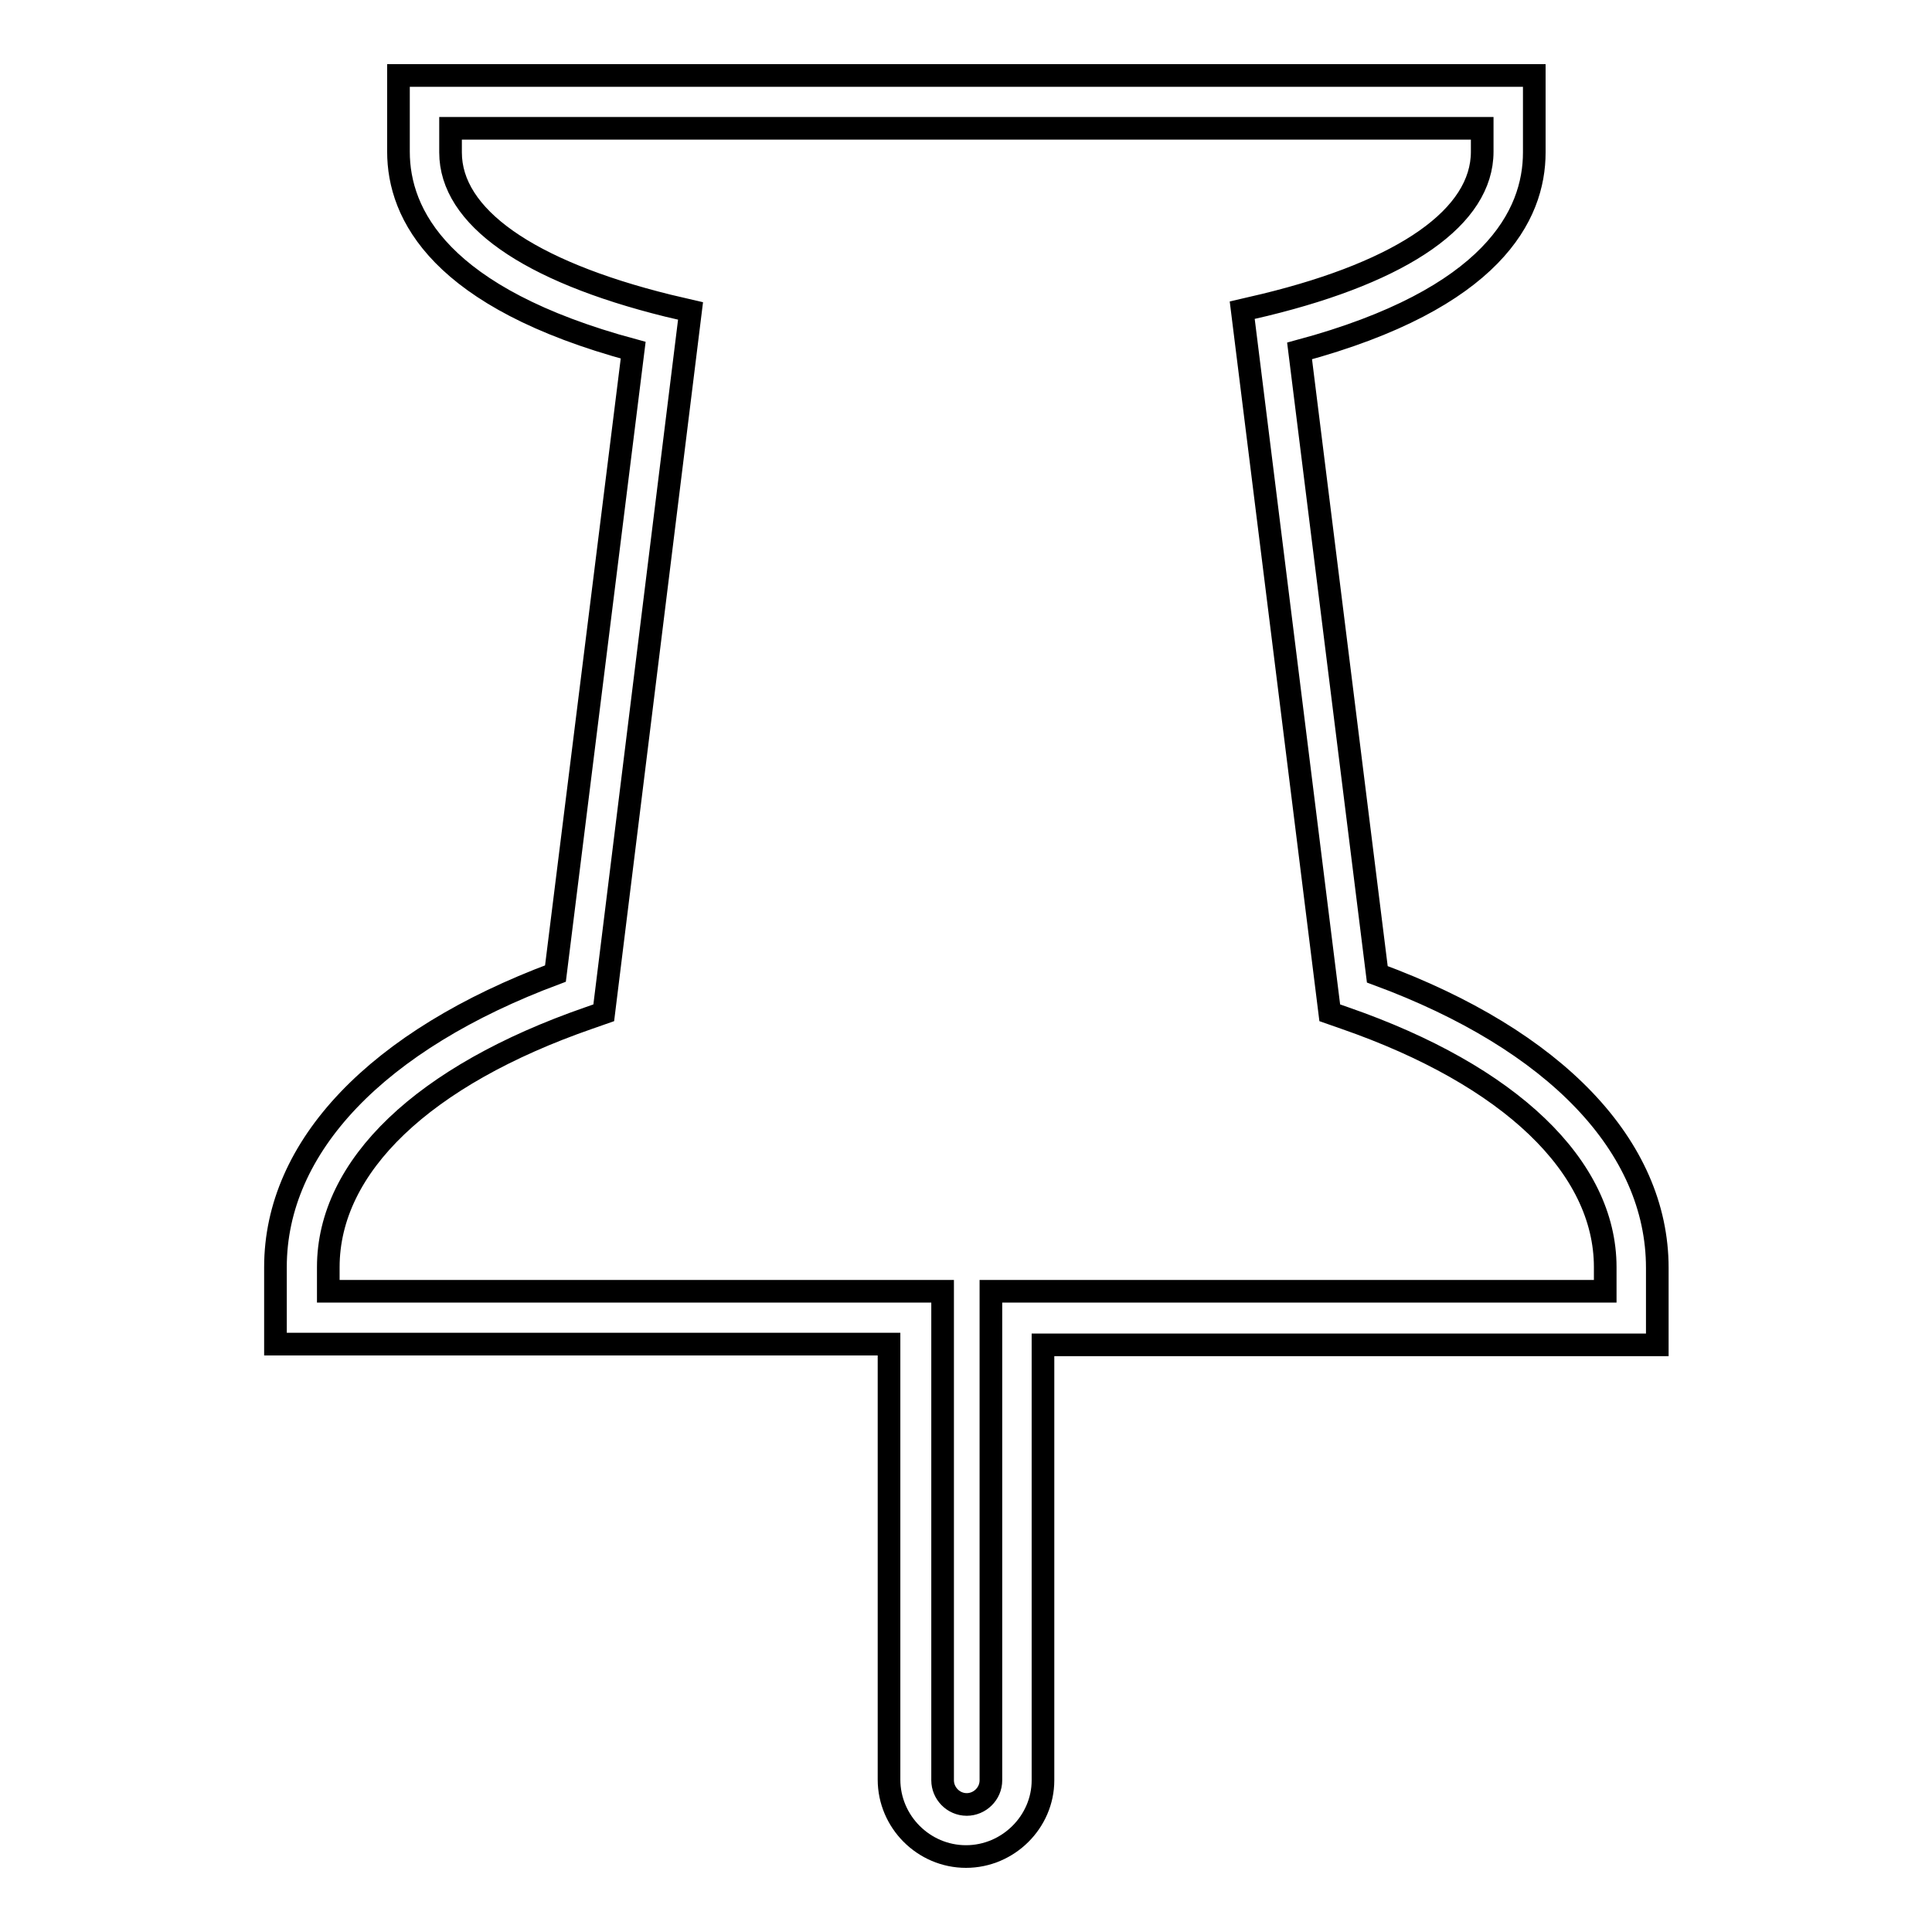 <?xml version="1.0" encoding="utf-8"?>
<!-- Svg Vector Icons : http://www.onlinewebfonts.com/icon -->
<!DOCTYPE svg PUBLIC "-//W3C//DTD SVG 1.1//EN" "http://www.w3.org/Graphics/SVG/1.1/DTD/svg11.dtd">
<svg version="1.1" xmlns="http://www.w3.org/2000/svg" xmlns:xlink="http://www.w3.org/1999/xlink" x="0px" y="0px" viewBox="0 0 256 256" enable-background="new 0 0 256 256" xml:space="preserve">
<g><g><g><g><path stroke-width="3" fill-opacity="0" stroke="#000000"  d="M128,246c-5.6,0-10.2-4.6-10.2-10.2v-57.7H36.5v-10.2c0-16,13.5-30.1,37.1-38.9l10.3-82.6c-25.6-6.9-31.1-18-31.1-26.3V10h150.5v10.2c0,8.3-5.5,19.4-31.1,26.3l10.3,82.6c23.6,8.7,37.1,22.8,37.1,38.9v10.2h-81.4v57.7C138.2,241.4,133.6,246,128,246z M43.5,171.1h81.4v64.8c0,1.7,1.4,3.2,3.2,3.2c1.7,0,3.2-1.4,3.2-3.2v-64.8h81.4v-3.2c0-13.3-12.6-25.4-34.5-33l-2-0.7l-11.6-93.1l3-0.7c18.5-4.5,28.8-11.7,28.8-20.3V17H59.7v3.2c0,8.5,10.2,15.7,28.8,20.3l3,0.7L80,134.2l-2,0.7c-21.9,7.6-34.5,19.6-34.5,33V171.1z"/></g></g><g></g><g></g><g></g><g></g><g></g><g></g><g></g><g></g><g></g><g></g><g></g><g></g><g></g><g></g><g></g></g></g>
</svg>